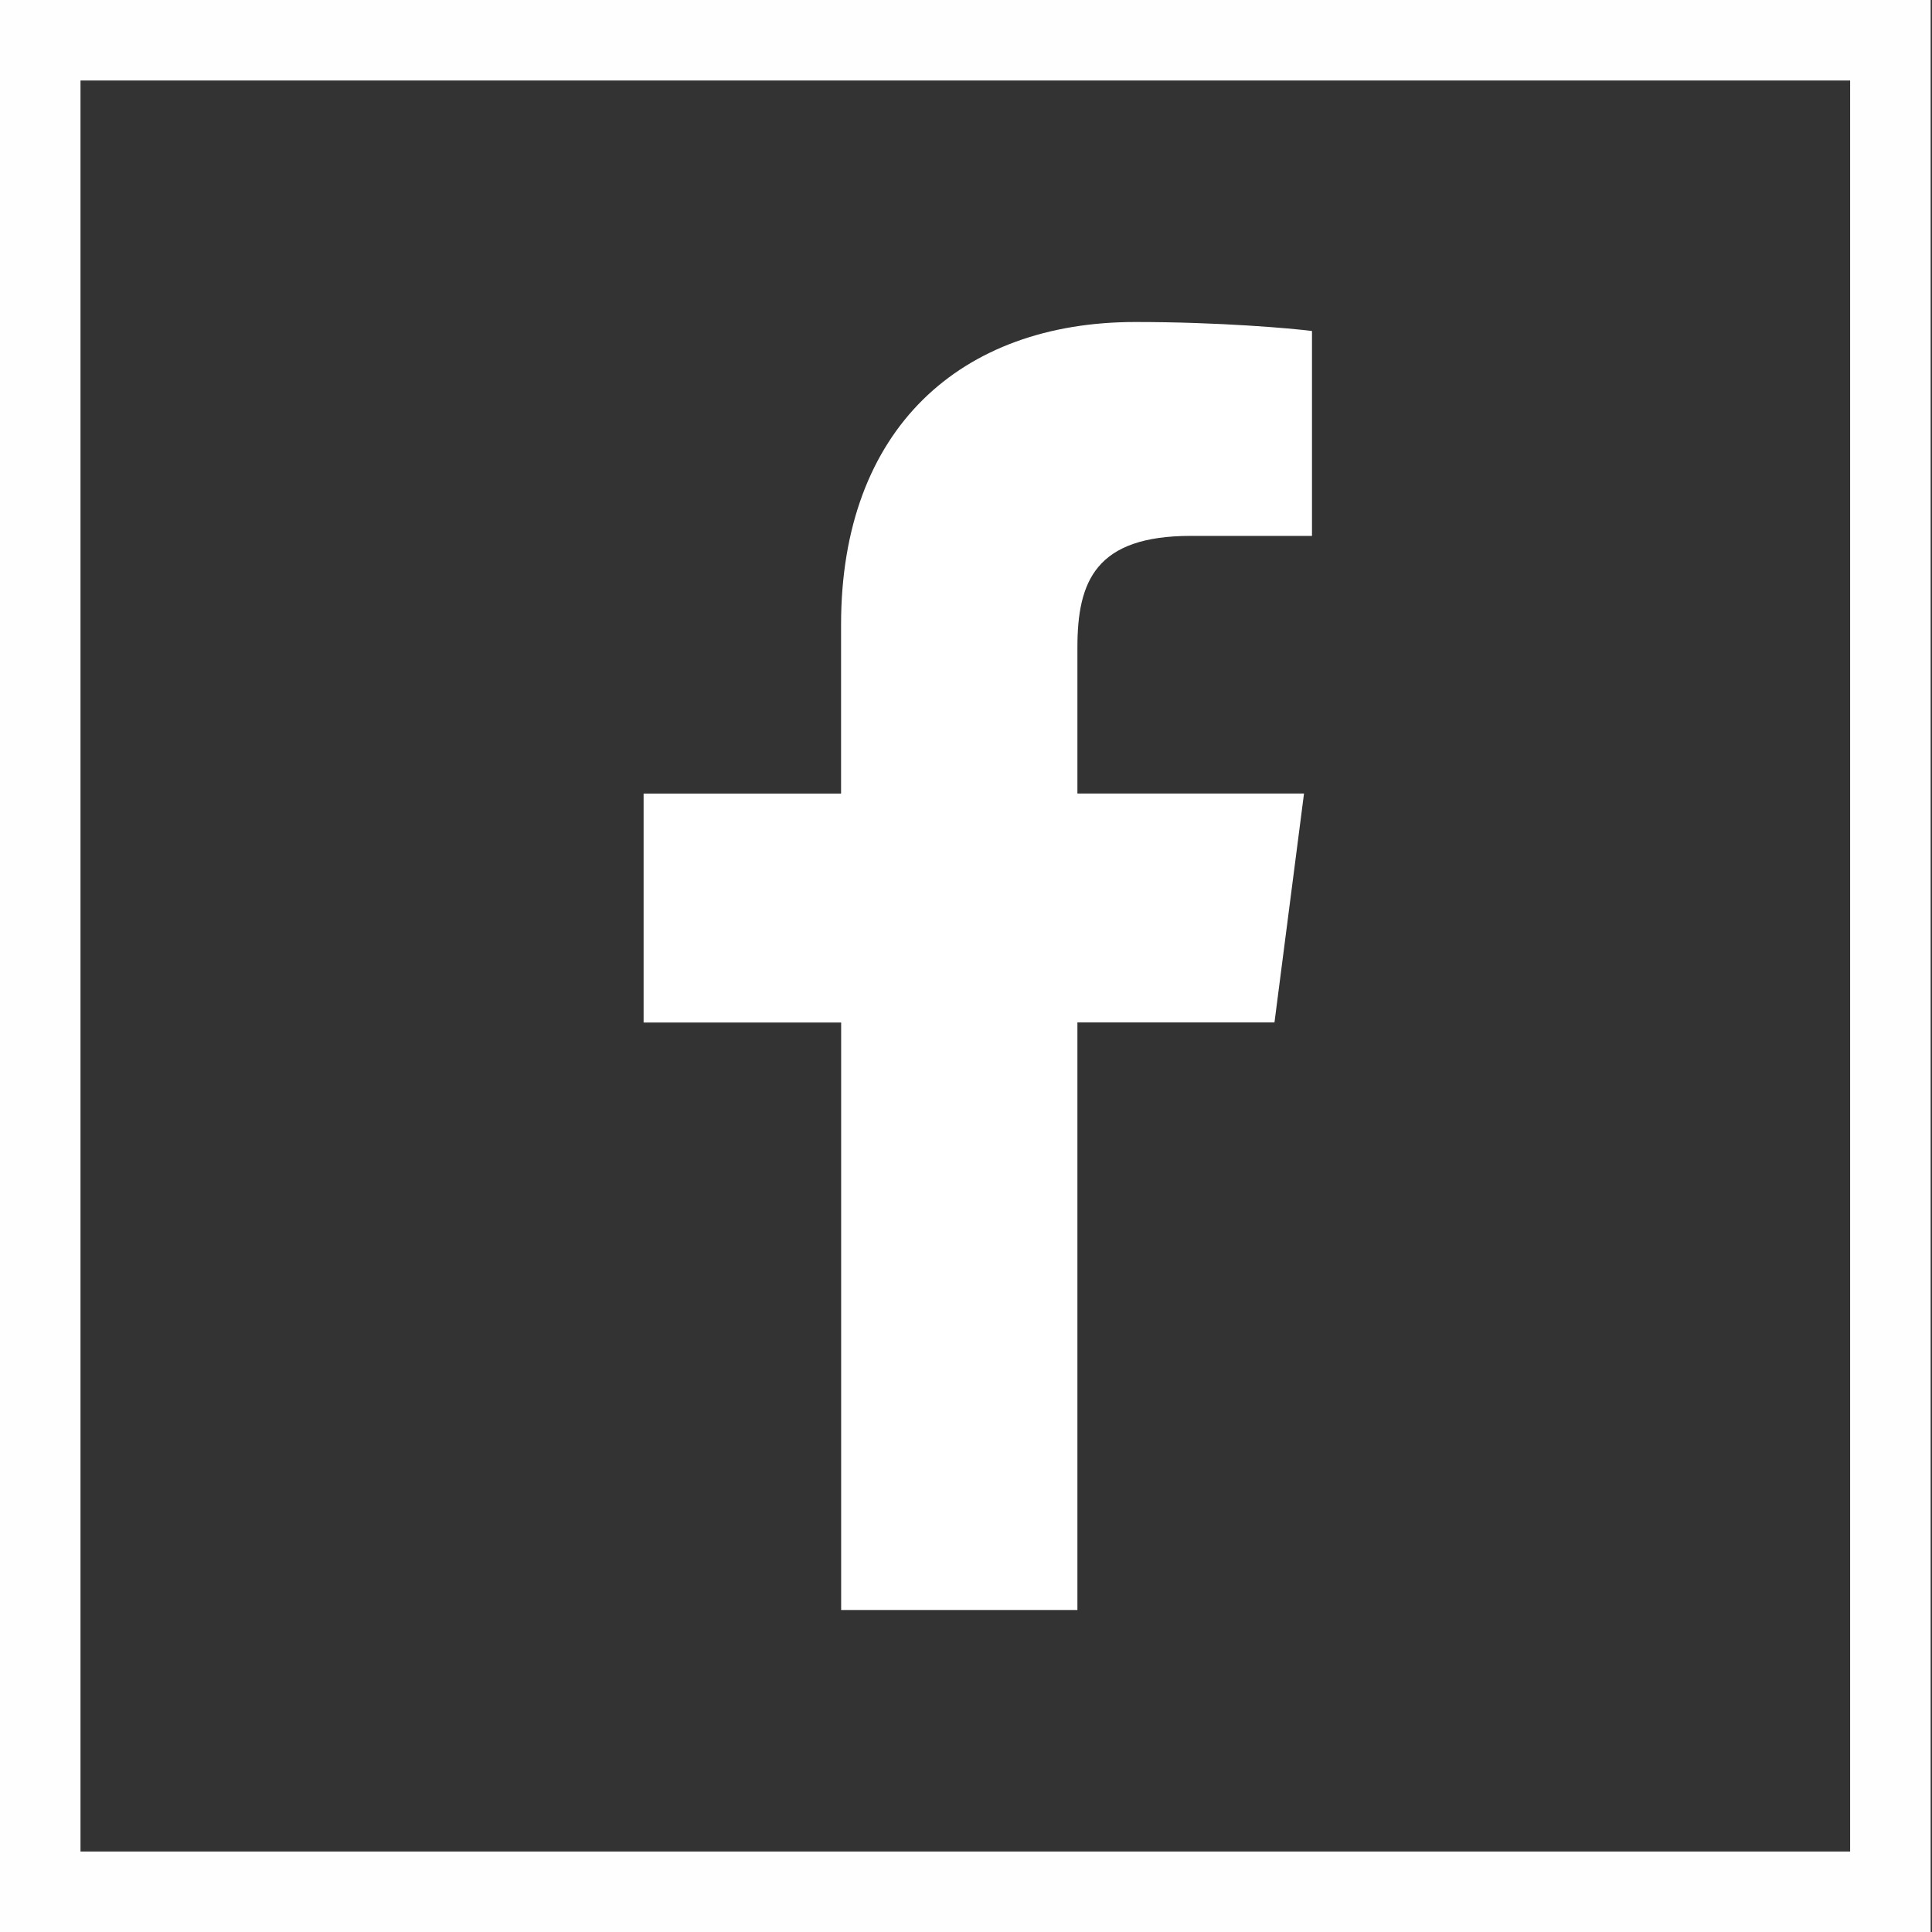 <svg version="1.1" id="Calque_1" xmlns="http://www.w3.org/2000/svg" xmlns:xlink="http://www.w3.org/1999/xlink" x="0px" y="0px"
	 width="24px" height="24px" viewBox="0 0 24 24" enable-background="new 0 0 24 24" xml:space="preserve">
<rect x="0" y="0" width="24" height="24" fill="#333333" stroke="none"/>
<g id="final">
	<g id="share_x2F_click" transform="translate(-16, -16)">
		<g id="facebook-btn" transform="translate(16, 16)">
			<g>
				<g id="Rectangle-8">
					<path fill="#FEFEFE" d="M23.983,24H0V0h23.983V24z M1,23h21.983V1H1V23z"/>
				</g>
				<path id="facebook" fill="#FFFFFF" d="M13.384,20v-7.299h2.448l0.367-2.844h-2.815V8.042c0-0.824,0.229-1.385,1.409-1.385
					l1.505,0V4.112C16.037,4.078,15.145,4,14.104,4c-2.17,0-3.656,1.326-3.656,3.76v2.098H7.995v2.844h2.454V20H13.384z"/>
			</g>
		</g>
	</g>
</g>
</svg>
